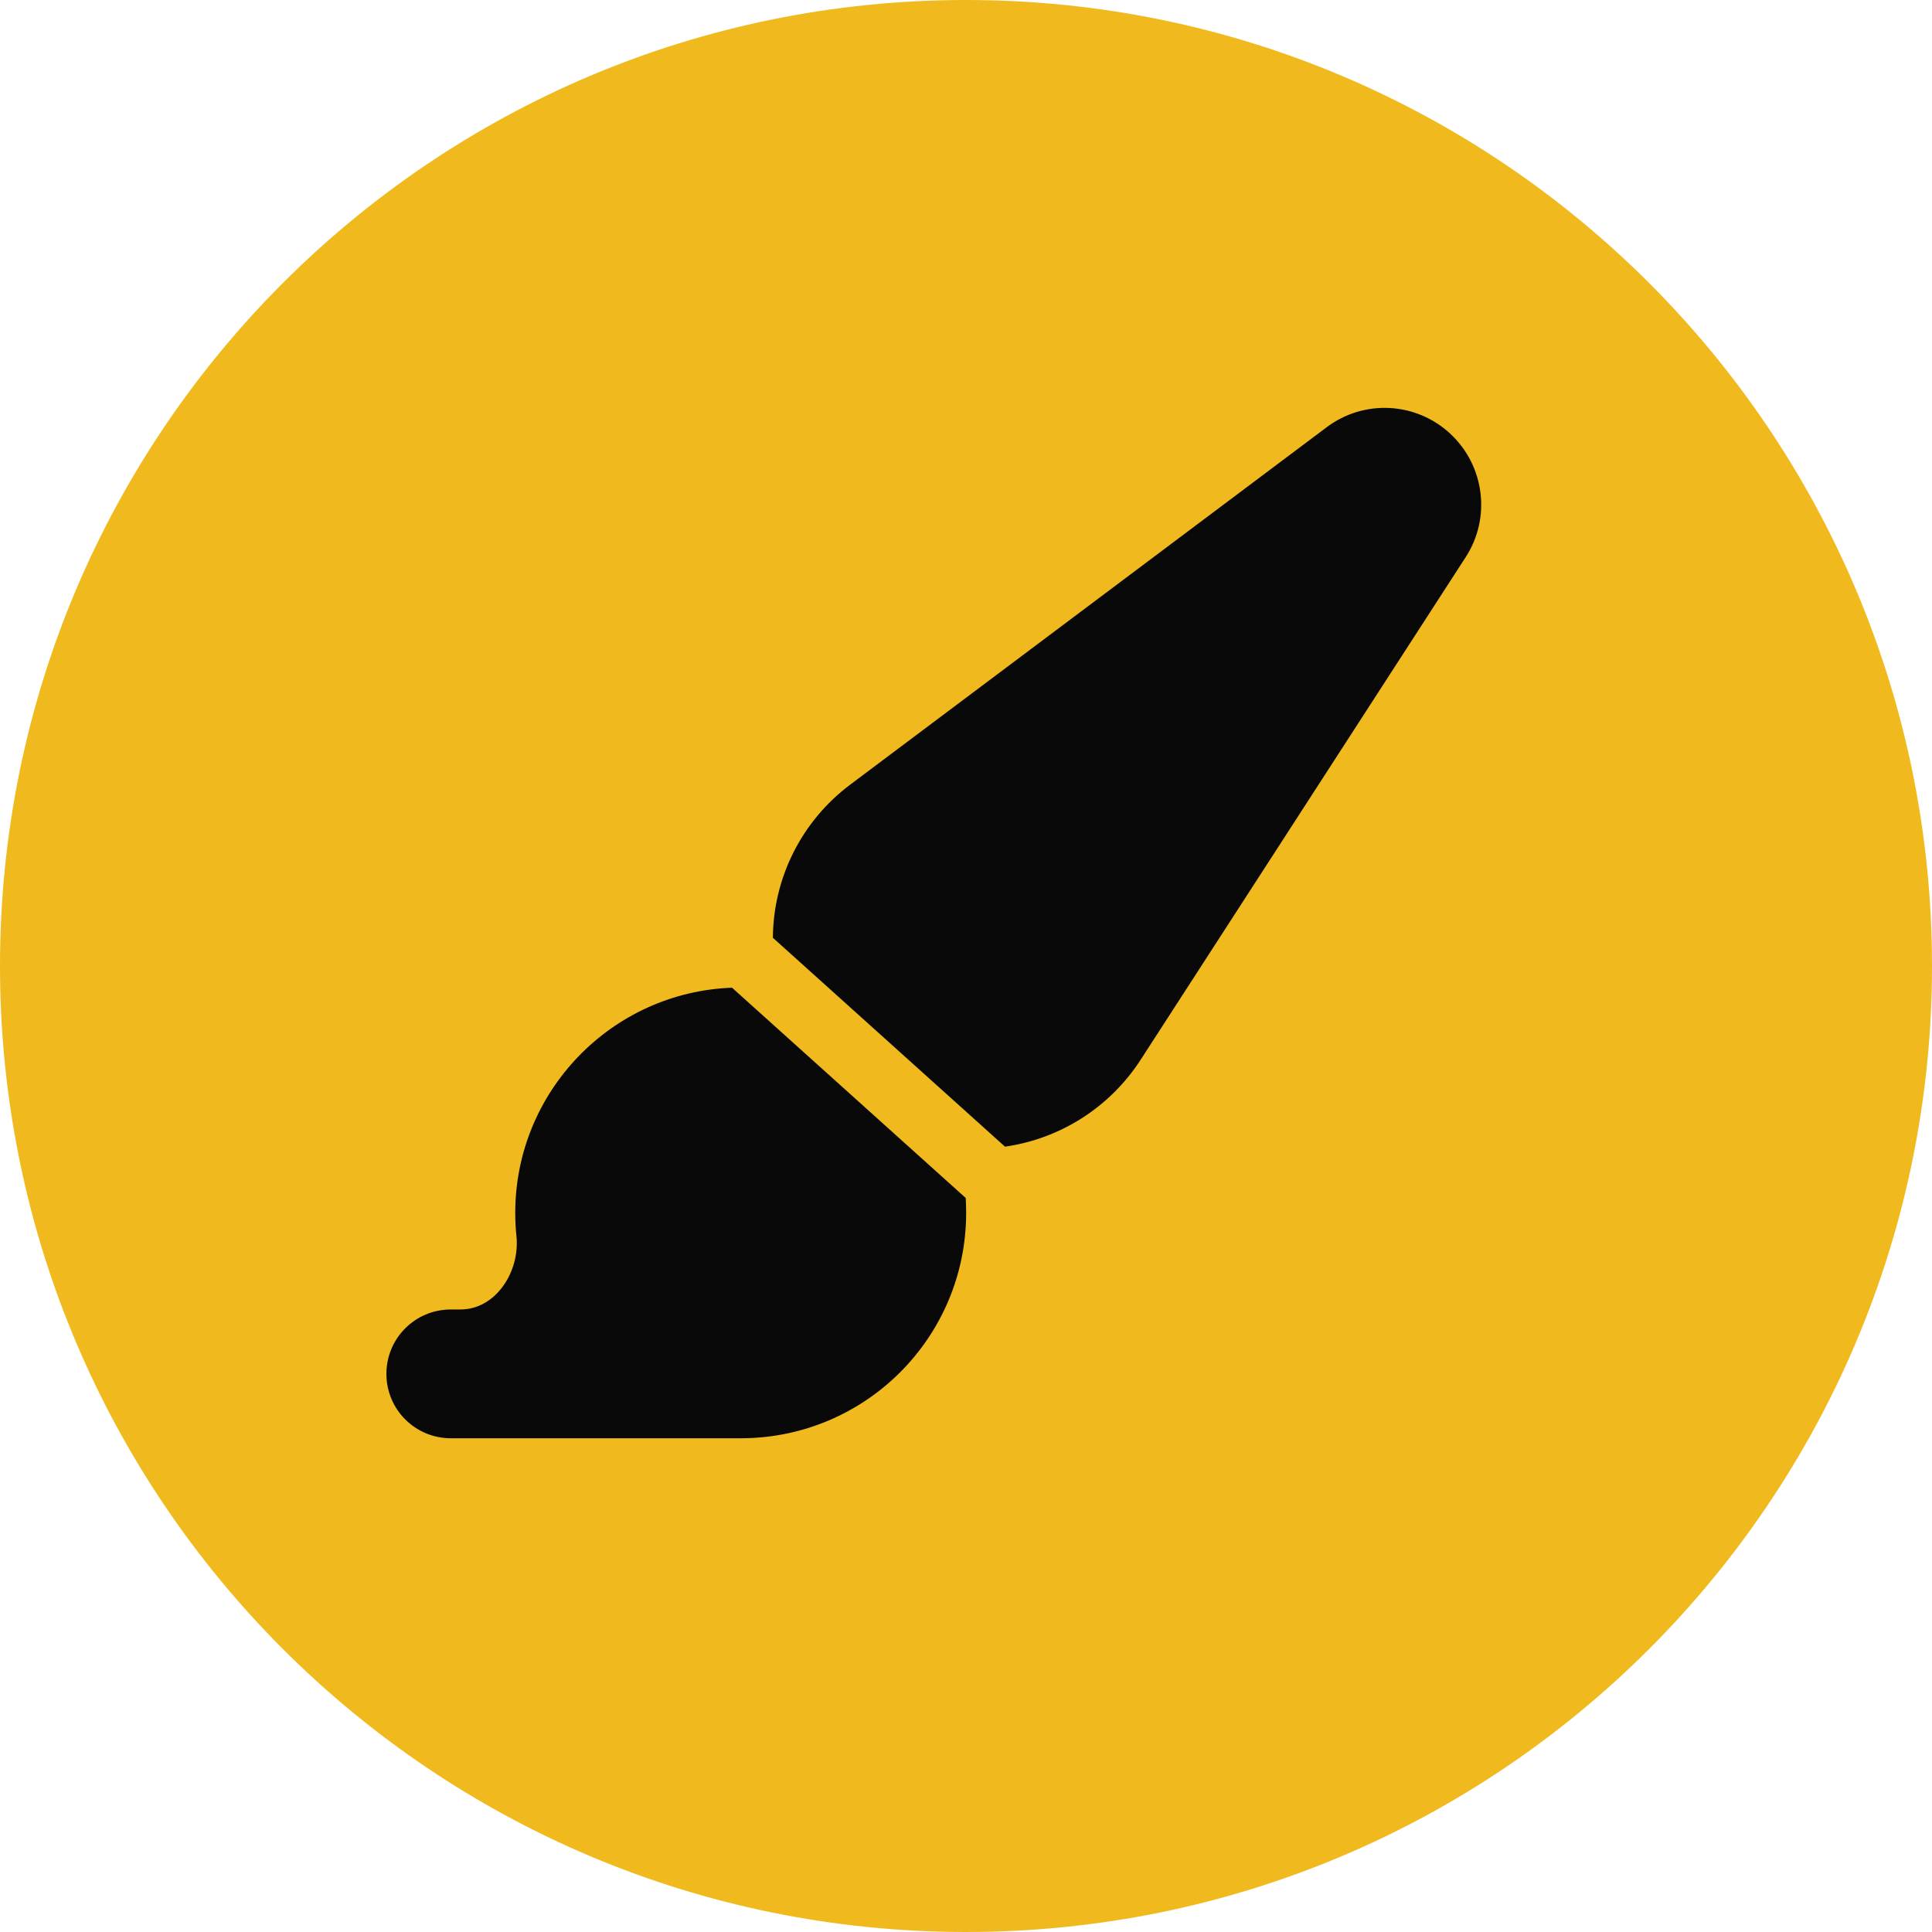 <?xml version="1.0" encoding="UTF-8"?> <svg xmlns="http://www.w3.org/2000/svg" width="90" height="90" viewBox="0 0 90 90" fill="none"><path d="M90 45C90 69.853 69.853 90 45 90C20.147 90 0 69.853 0 45C0 20.147 20.147 0 45 0C69.853 0 90 20.147 90 45Z" fill="#F0BA1F"></path><path d="M46.816 53.416C49.376 53.051 51.683 51.598 53.118 49.395L68.281 25.949C69.463 24.121 69.162 21.703 67.568 20.212C65.974 18.722 63.545 18.59 61.801 19.903L39.605 36.552C37.355 38.239 36.023 40.873 36.004 43.686L46.816 53.416ZM44.978 55.798L34.101 46.011C28.493 46.217 24.002 50.839 24.002 56.501C24.002 56.866 24.02 57.232 24.058 57.588C24.227 59.229 23.101 61 21.451 61H21.001C19.341 61 18 62.341 18 64C18 65.659 19.341 67 21.001 67H34.504C40.309 67 45.007 62.303 45.007 56.501C45.007 56.266 44.997 56.032 44.988 55.798H44.978Z" fill="#090909"></path></svg> 